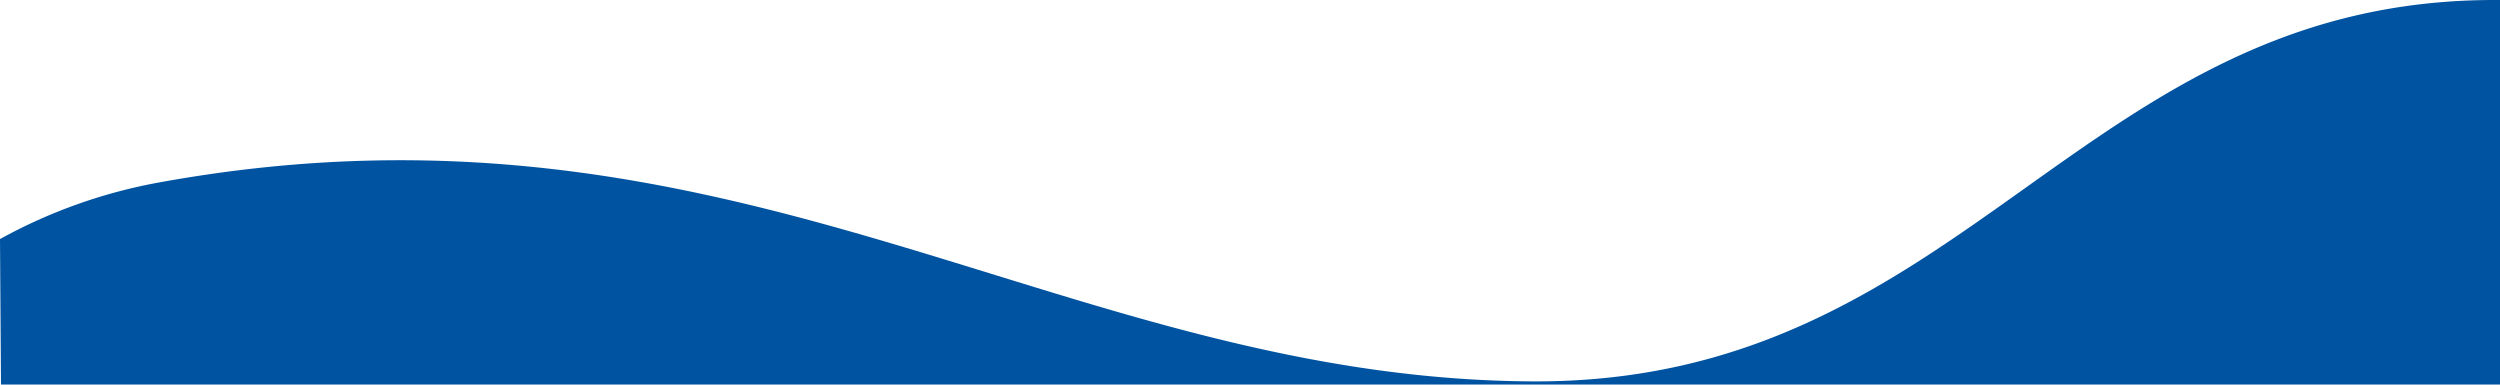 <svg id="katman_1" data-name="katman 1" xmlns="http://www.w3.org/2000/svg" viewBox="0 0 1920.76 295.45"><defs><style>.cls-1{fill:#0053a1;}</style></defs><path class="cls-1" d="M1920,1158.57c-322.84-2.63-408.53,294.8-743.6,293-362.09-2-611.86-233.5-1054.82-152.86A401.62,401.62,0,0,0-.76,1342.22L0,1454H1920Z" transform="translate(0.76 -1158.55)"/></svg>
